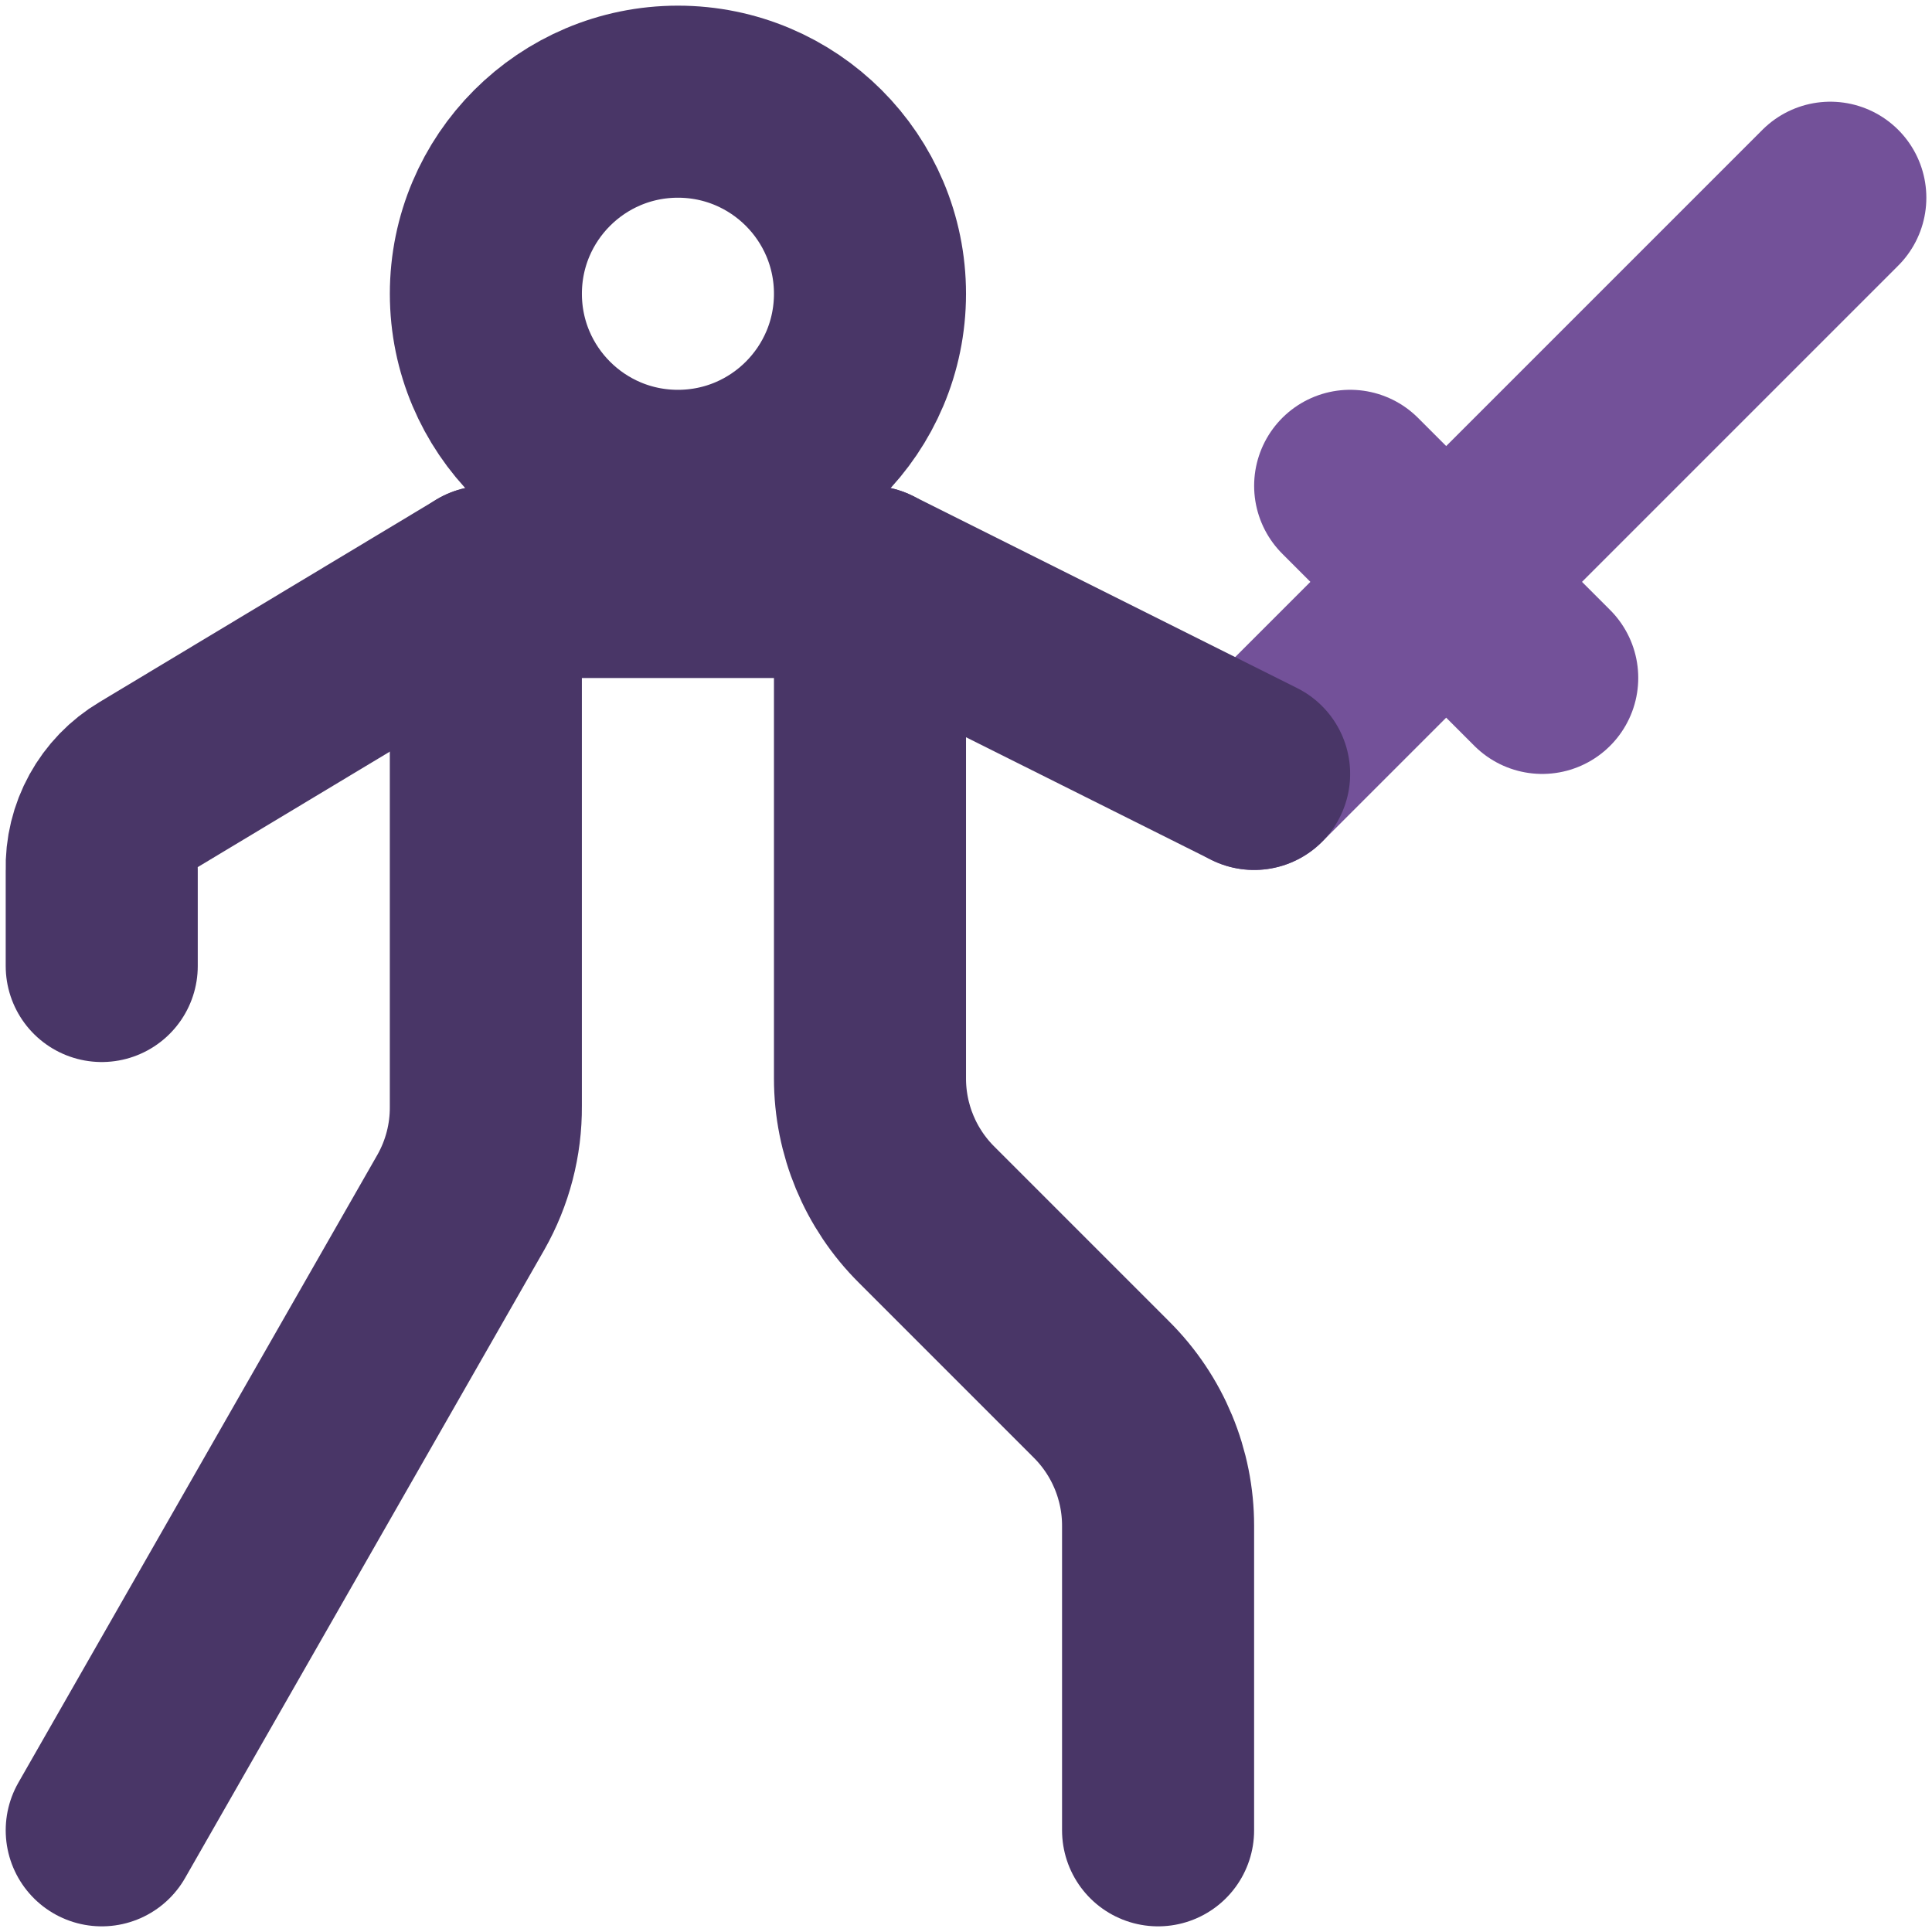 <?xml version="1.0" encoding="UTF-8"?>
<svg width="76px" height="76px" viewBox="0 0 76 76" version="1.1" xmlns="http://www.w3.org/2000/svg" xmlns:xlink="http://www.w3.org/1999/xlink">
    <title>zwaard-paars</title>
    <g id="Page-1" stroke="none" stroke-width="1" fill="none" fill-rule="evenodd" stroke-linecap="round" stroke-linejoin="round">
        <g id="Artboard" transform="translate(-1797, -801)" stroke-width="7.555">
            <g id="zwaard-paars" transform="translate(1801, 805)">
                <line x1="49.112" y1="15.111" x2="56.667" y2="22.667" id="secondary" stroke="#735199"></line>
                <line x1="68" y1="3.778" x2="45.334" y2="26.444" id="secondary-2" stroke="#735199"></line>
                <path d="M0.002,68 L14.13,43.293 C14.783,42.142 15.122,40.839 15.112,39.516 L15.112,18.889 L30.223,18.889 L30.223,38.42 C30.222,40.434 31.024,42.365 32.452,43.784 L39.327,50.66 C40.755,52.08 41.558,54.011 41.556,56.024 L41.556,68" id="primary" stroke="#493667"></path>
                <path d="M45.334,26.444 L30.223,18.889 L15.112,18.889 L1.853,26.86 C0.67,27.56 -0.039,28.848 0.002,30.222 L0.002,34" id="primary-2" stroke="#493667"></path>
                <ellipse id="primary-3" stroke="#493667" cx="22.668" cy="7.556" rx="7.555" ry="7.556"></ellipse>
            </g>
        </g>
    </g>
</svg>